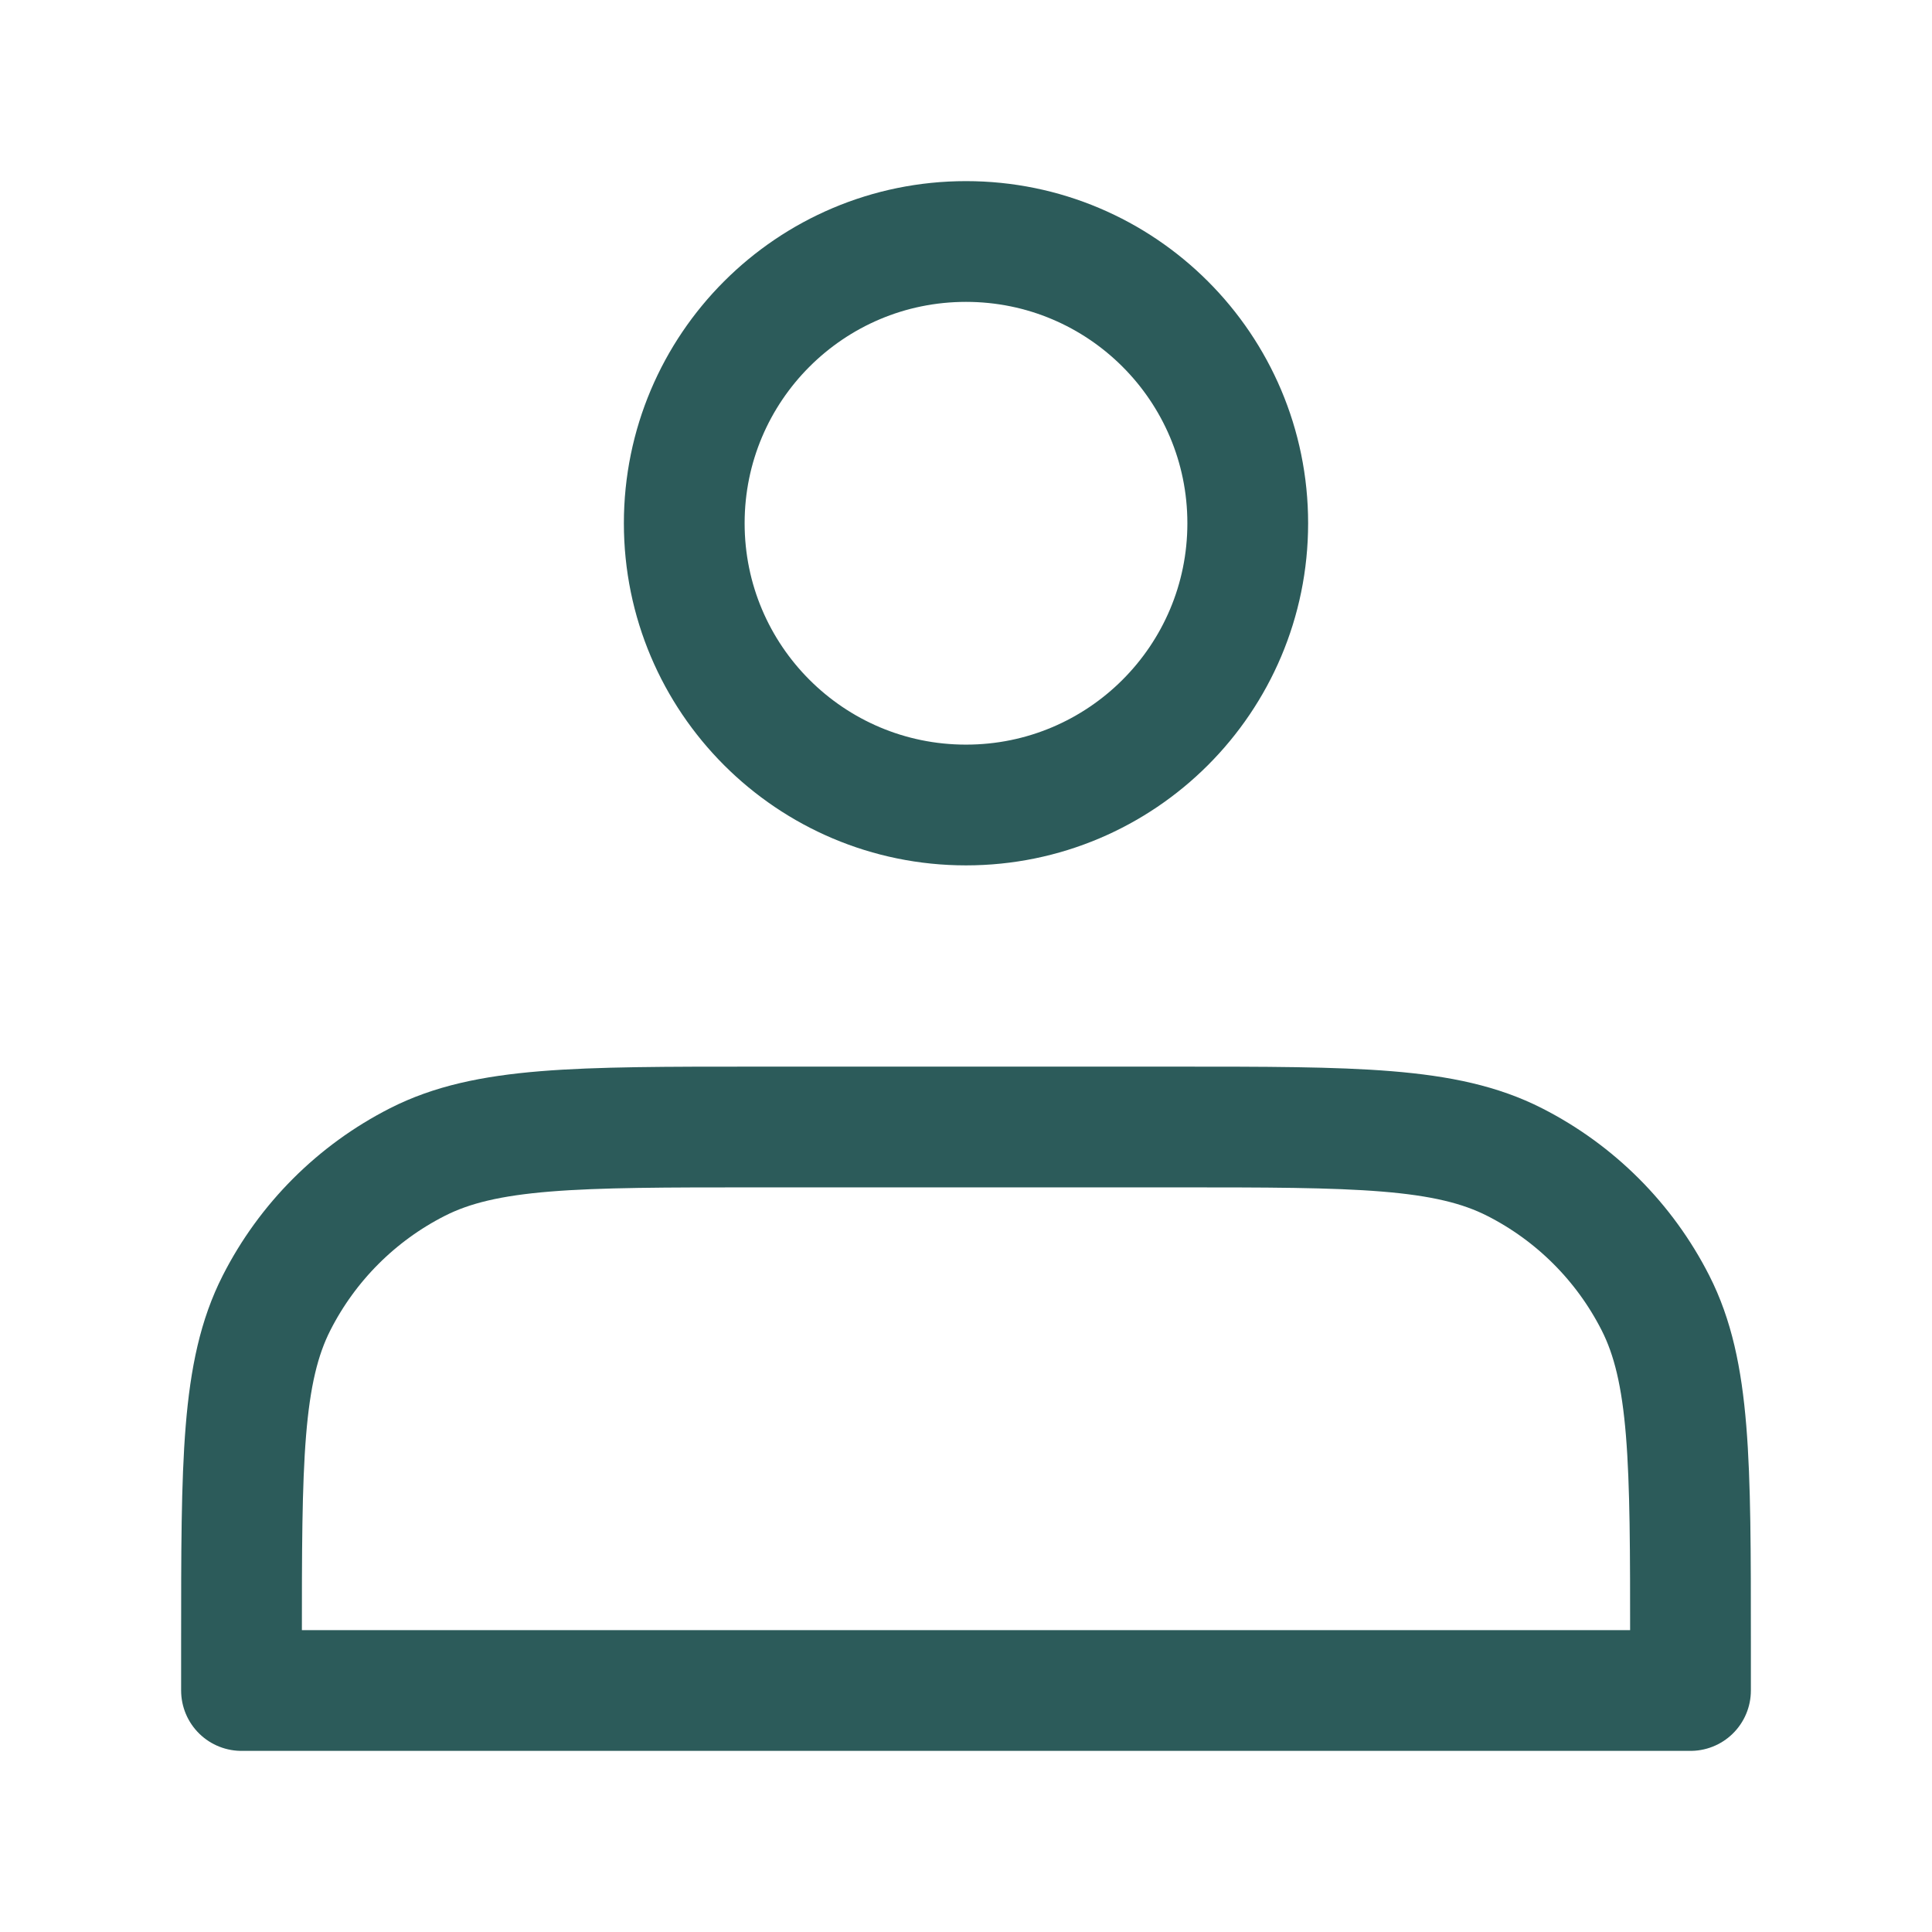 <svg xmlns="http://www.w3.org/2000/svg" fill="none" viewBox="0 0 24 24" height="24" width="24">
<g clip-path="url(#clip0_4007_617)">
<path stroke-linejoin="round" stroke-linecap="round" stroke-width="1.5" stroke="#2C5B5A" d="M12 10C13.933 10 15.5 8.433 15.5 6.5C15.5 4.567 13.933 3 12 3C10.067 3 8.5 4.567 8.5 6.5C8.5 8.433 10.067 10 12 10Z"></path>
<path stroke-linejoin="round" stroke-linecap="round" stroke-width="1.5" stroke="#2C5B5A" d="M3 20.4V21H21V20.4C21 18.16 21 17.04 20.564 16.184C20.181 15.431 19.569 14.819 18.816 14.436C17.96 14 16.84 14 14.6 14H9.4C7.16 14 6.04 14 5.184 14.436C4.431 14.819 3.819 15.431 3.436 16.184C3 17.04 3 18.16 3 20.4Z"></path>
</g>
<defs>
<clipPath id="clip0_4007_617">
<rect fill="white" height="24" width="24"></rect>
</clipPath>
</defs>
</svg>
